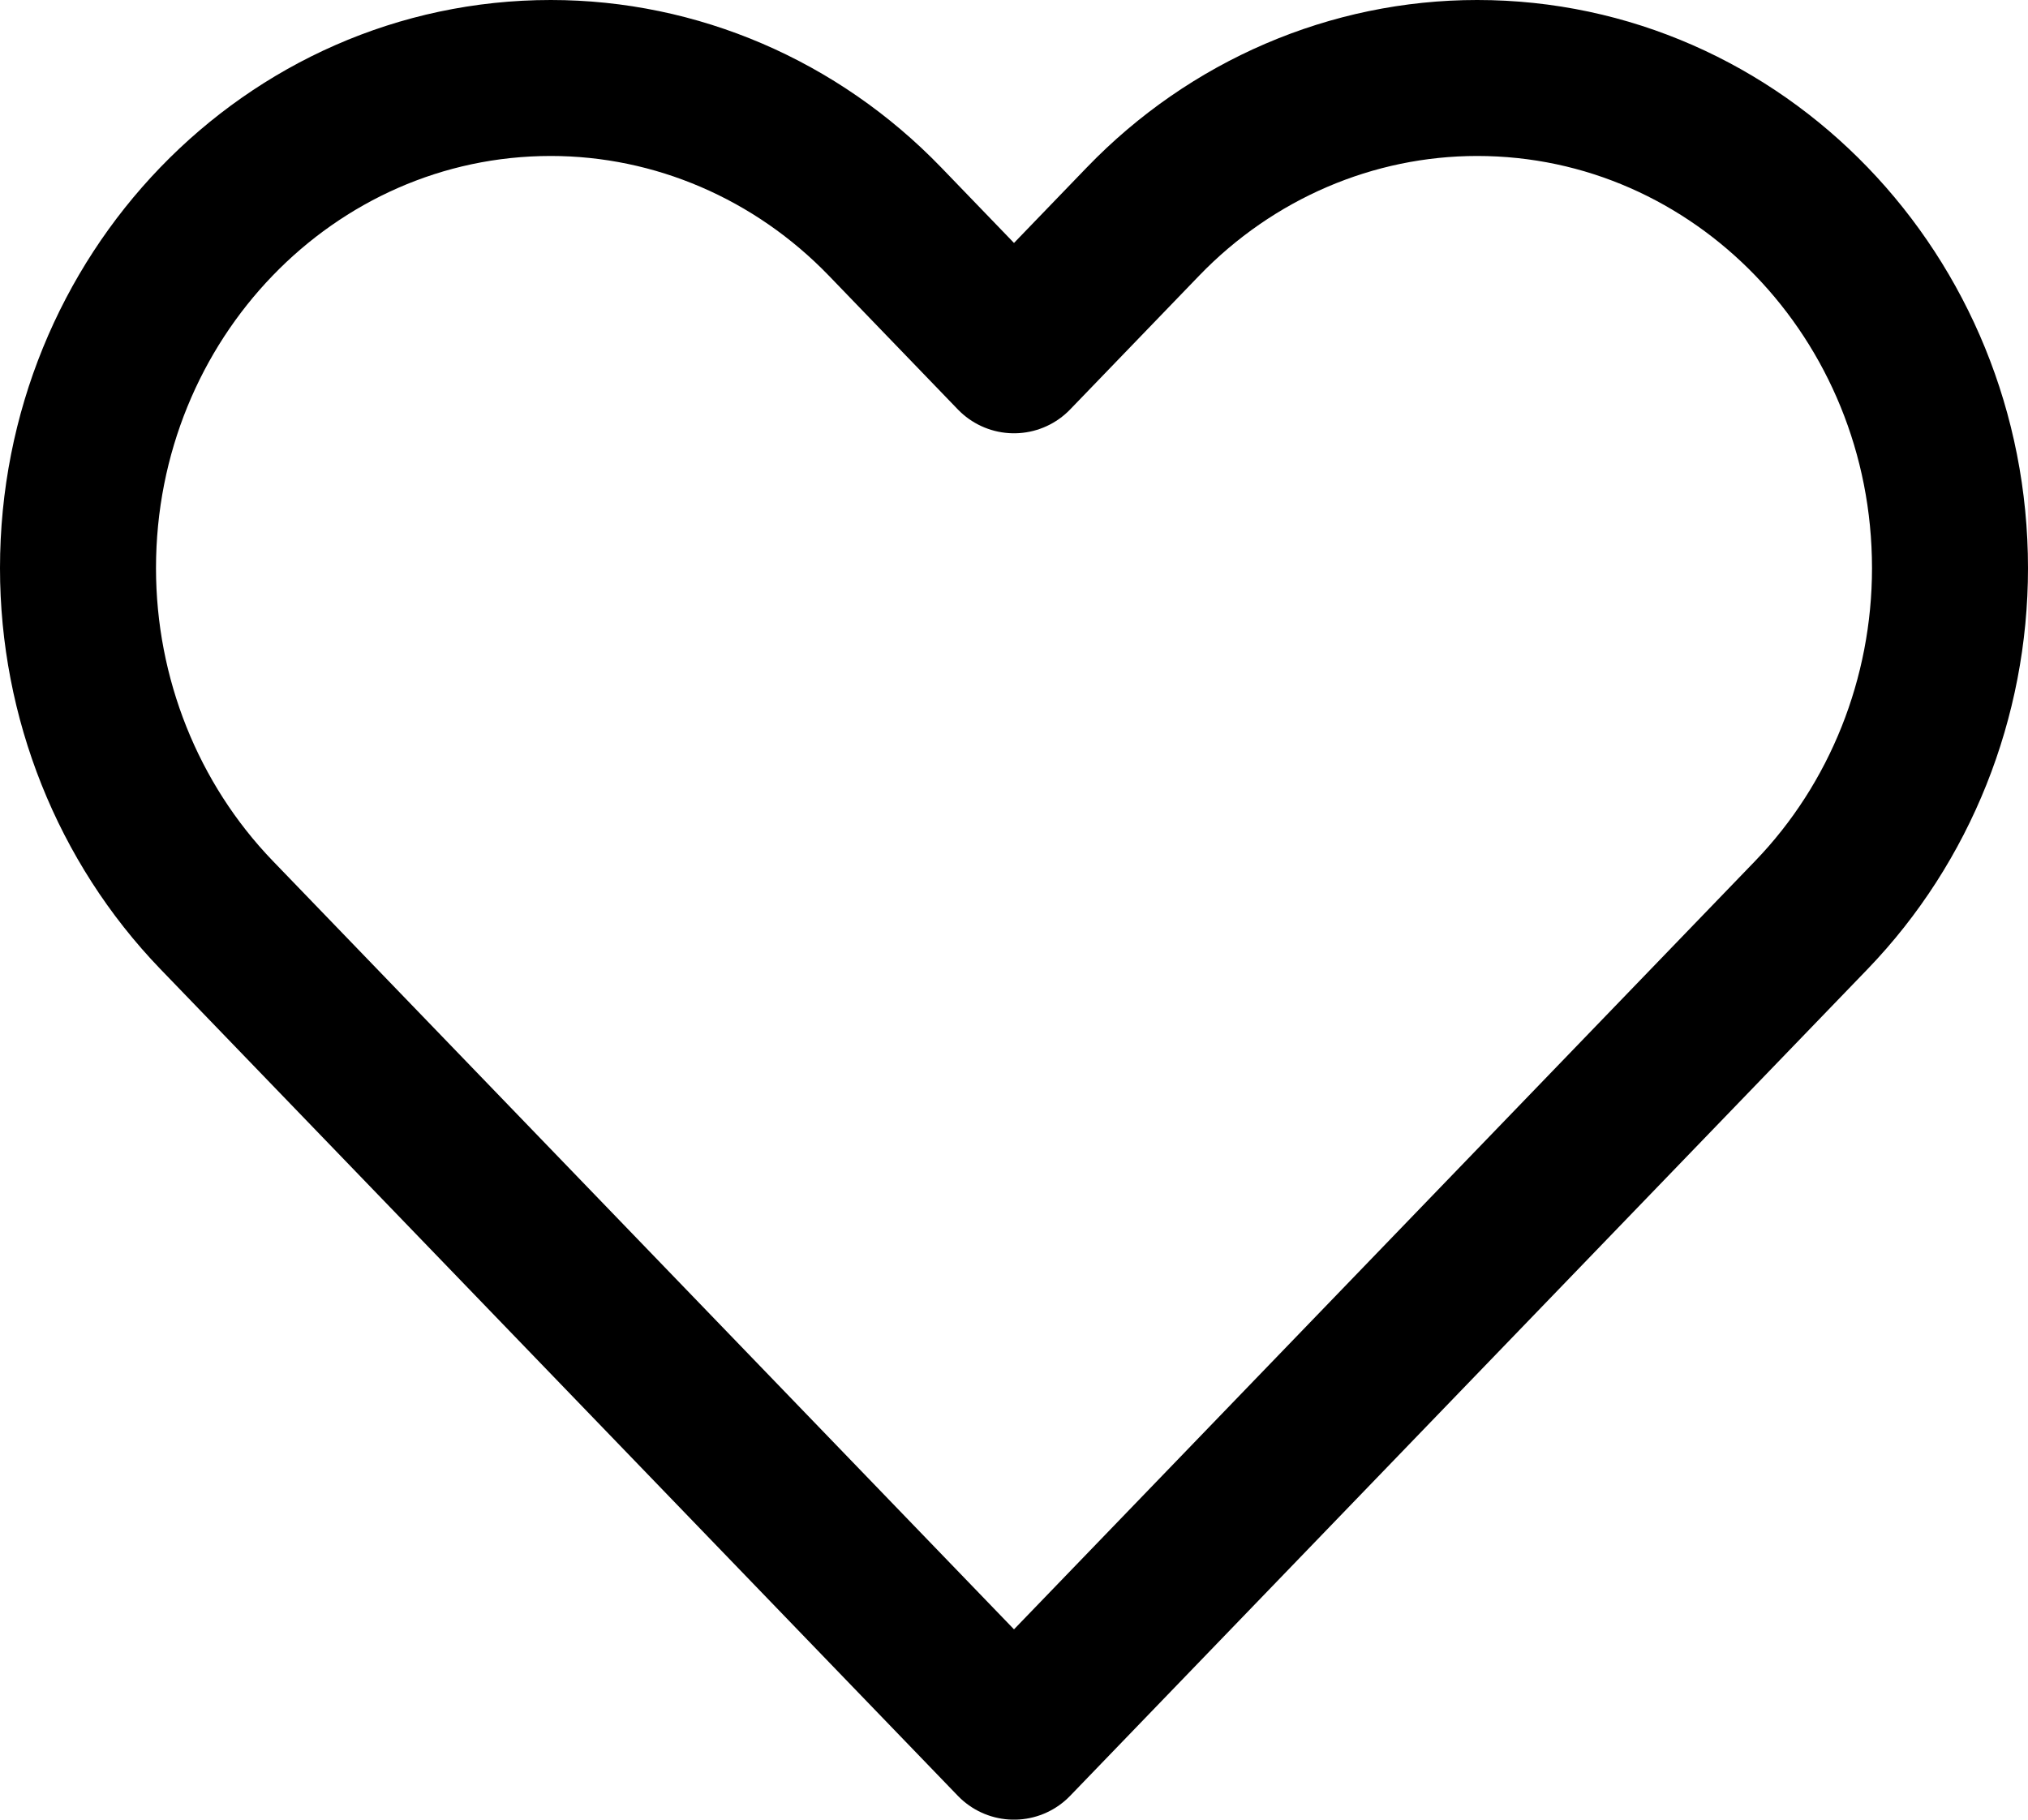 <svg width="19.5" height="17.5" viewBox="0 0 19.5 17.5" fill="none" xmlns="http://www.w3.org/2000/svg" xmlns:xlink="http://www.w3.org/1999/xlink">
	<path id="shape" d="M2.081 8.798C1.229 7.913 0.75 6.714 0.75 5.464C0.75 2.86 2.785 0.75 5.296 0.75C6.501 0.75 7.657 1.247 8.51 2.131L9.75 3.417L10.99 2.131C11.842 1.247 12.999 0.75 14.204 0.75C16.715 0.75 18.75 2.86 18.75 5.464C18.75 6.714 18.271 7.913 17.419 8.798L9.75 16.75L2.081 8.798Z" stroke="#000000" stroke-opacity="1" stroke-width="1.5" stroke-linejoin="round"/>
</svg>
